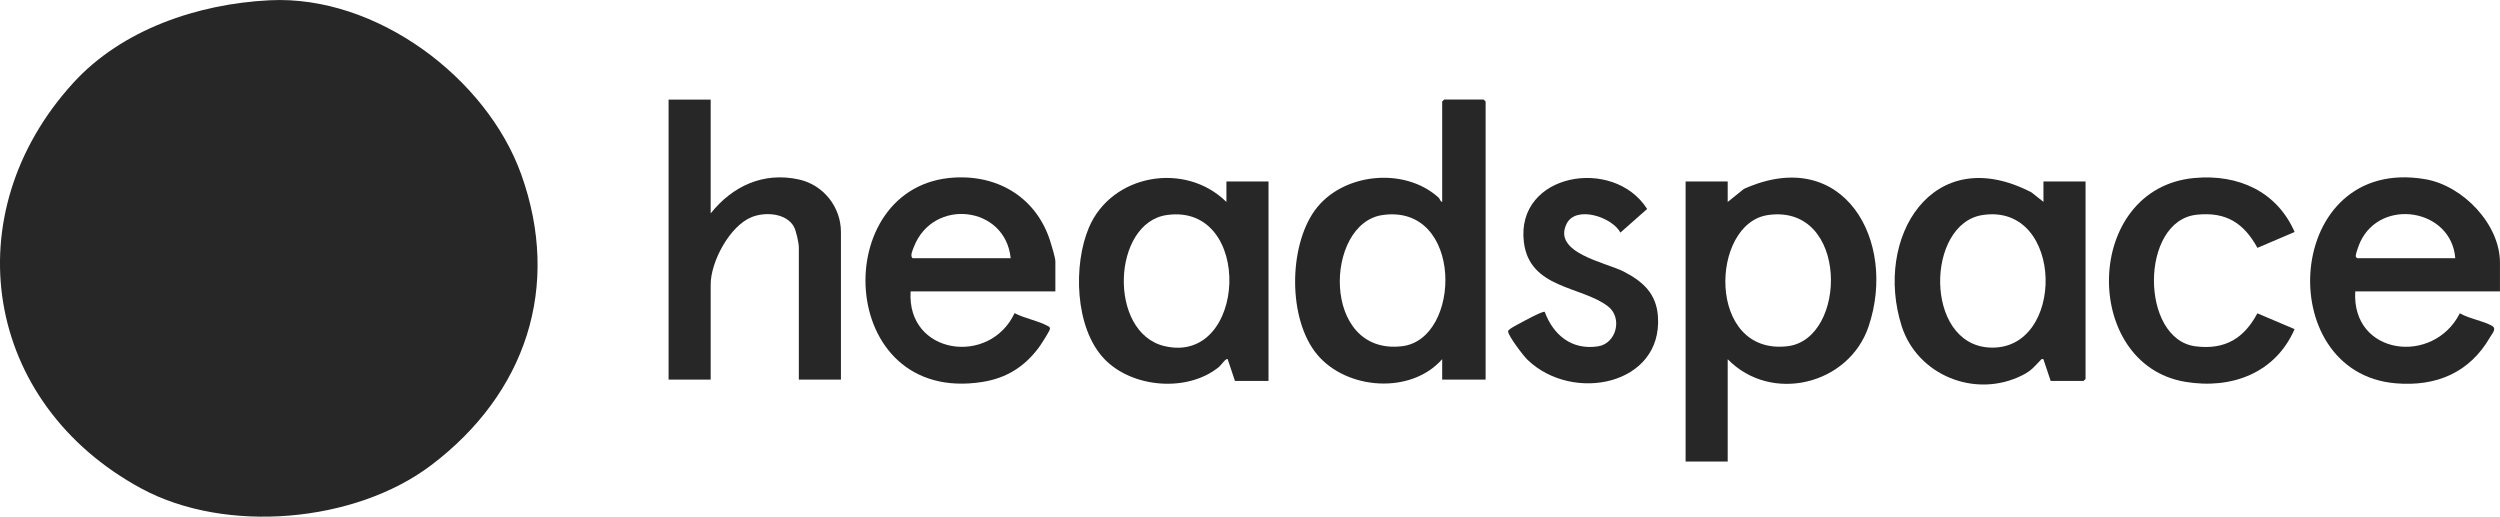 <svg width="150" height="31" viewBox="0 0 150 31" fill="none" xmlns="http://www.w3.org/2000/svg">
<g clip-path="url(#clip0_3699_3017)">
<path d="M16.179 0.016C22.604 -0.306 29.209 4.697 31.274 10.464C33.687 17.199 31.561 23.612 25.864 27.917C21.303 31.365 13.552 32.052 8.486 29.313C-1.001 24.186 -2.777 12.84 4.391 4.978C7.313 1.775 11.841 0.233 16.179 0.016Z" fill="#272727"/>
<path d="M89.137 22.778H86.531V21.549C84.662 23.682 80.799 23.39 79.035 21.279C77.27 19.169 77.309 14.812 78.888 12.624C80.499 10.394 84.222 9.981 86.299 11.84C86.408 11.938 86.408 12.098 86.531 12.112V6.089L86.65 5.973H89.018L89.137 6.089V22.776V22.778ZM82.96 12.901C79.449 13.393 79.254 21.338 84.115 20.774C87.724 20.355 87.814 12.219 82.96 12.901Z" fill="#272727"/>
<path d="M103.662 21.552V27.69H101.136V10.888H103.662V12.117L104.633 11.335C110.619 8.648 113.855 14.465 112.111 19.6C110.928 23.084 106.284 24.233 103.662 21.554V21.552ZM106.09 12.901C102.589 13.393 102.382 21.338 107.245 20.774C110.866 20.355 110.938 12.219 106.09 12.901Z" fill="#272727"/>
<path d="M42.641 5.976V12.803C43.935 11.18 45.786 10.296 47.933 10.768C49.413 11.094 50.456 12.427 50.456 13.917V22.778H47.93V14.837C47.93 14.579 47.765 13.83 47.63 13.595C47.171 12.779 45.909 12.706 45.113 13.021C43.779 13.547 42.641 15.716 42.641 17.063V22.778H40.115V5.976H42.641Z" fill="#272727"/>
<path d="M122.607 12.114V10.886H125.133V22.739L125.014 22.855H123.04L122.604 21.552C122.495 21.531 122.504 21.536 122.441 21.601C122.046 22.009 121.899 22.232 121.345 22.513C118.523 23.939 115.045 22.513 114.104 19.575C112.412 14.295 115.929 8.44 121.892 11.545L122.609 12.114H122.607ZM118.956 12.901C115.555 13.416 115.438 20.615 119.343 20.851C123.962 21.13 123.901 12.151 118.956 12.901Z" fill="#272727"/>
<path d="M73.585 12.114V10.886H76.111V22.855H74.097L73.661 21.552C73.564 21.465 73.261 21.914 73.147 22.009C71.254 23.567 67.899 23.279 66.239 21.515C64.486 19.654 64.386 15.886 65.336 13.651C66.695 10.45 71.1 9.666 73.585 12.117V12.114ZM70.013 12.901C66.728 13.363 66.463 19.947 69.857 20.763C74.823 21.955 75.249 12.164 70.013 12.901Z" fill="#272727"/>
<path d="M63.322 17.485H54.638C54.393 21.279 59.383 21.982 60.875 18.788C61.452 19.096 62.263 19.237 62.824 19.538C62.912 19.586 63.008 19.607 62.996 19.733C62.982 19.872 62.451 20.686 62.328 20.853C61.469 22.005 60.386 22.692 58.929 22.919C50.14 24.294 49.667 11.062 57.28 10.652C59.993 10.505 62.202 11.935 63.008 14.452C63.089 14.706 63.322 15.467 63.322 15.68V17.482V17.485ZM60.64 15.49C60.325 12.346 55.995 11.849 54.838 14.801C54.768 14.982 54.58 15.37 54.759 15.49H60.64Z" fill="#272727"/>
<path d="M150 17.485H141.316C141.083 21.314 145.998 21.944 147.59 18.797C148.156 19.124 148.945 19.237 149.502 19.538C149.825 19.713 149.548 19.983 149.399 20.239C148.186 22.343 146.196 23.209 143.733 22.998C136.261 22.356 137.046 9.303 145.516 10.752C147.795 11.142 149.998 13.472 149.998 15.757V17.485H150ZM147.316 15.49C147.087 12.527 142.864 11.845 141.616 14.515C141.544 14.671 141.351 15.191 141.346 15.331C141.344 15.424 141.358 15.431 141.435 15.49H147.316Z" fill="#272727"/>
<path d="M131.67 10.679C134.315 10.439 136.62 11.5 137.677 13.919L135.447 14.871C134.632 13.397 133.584 12.695 131.803 12.883C128.387 13.243 128.399 20.355 131.731 20.779C133.505 21.005 134.65 20.291 135.442 18.799L137.675 19.747C136.543 22.361 133.919 23.381 131.114 22.909C124.863 21.862 124.984 11.289 131.668 10.679H131.67Z" fill="#272727"/>
<path d="M92.685 18.716C93.197 20.087 94.287 21.021 95.879 20.781C96.987 20.613 97.376 19.062 96.471 18.373C94.855 17.149 91.772 17.324 91.432 14.524C90.932 10.394 96.813 9.367 98.829 12.538L97.225 13.955C96.724 13.017 94.554 12.303 93.996 13.427C93.13 15.177 96.349 15.744 97.423 16.294C98.587 16.893 99.381 17.625 99.476 18.979C99.767 23.107 94.364 24.197 91.656 21.592C91.4 21.348 90.513 20.182 90.485 19.888C90.471 19.754 91.069 19.468 91.211 19.389C91.407 19.28 92.589 18.634 92.683 18.713L92.685 18.716Z" fill="#272727"/>
</g>
<defs>
<clipPath id="clip0_3699_3017">
<rect width="150" height="31" fill="white"/>
</clipPath>
</defs>
</svg>
